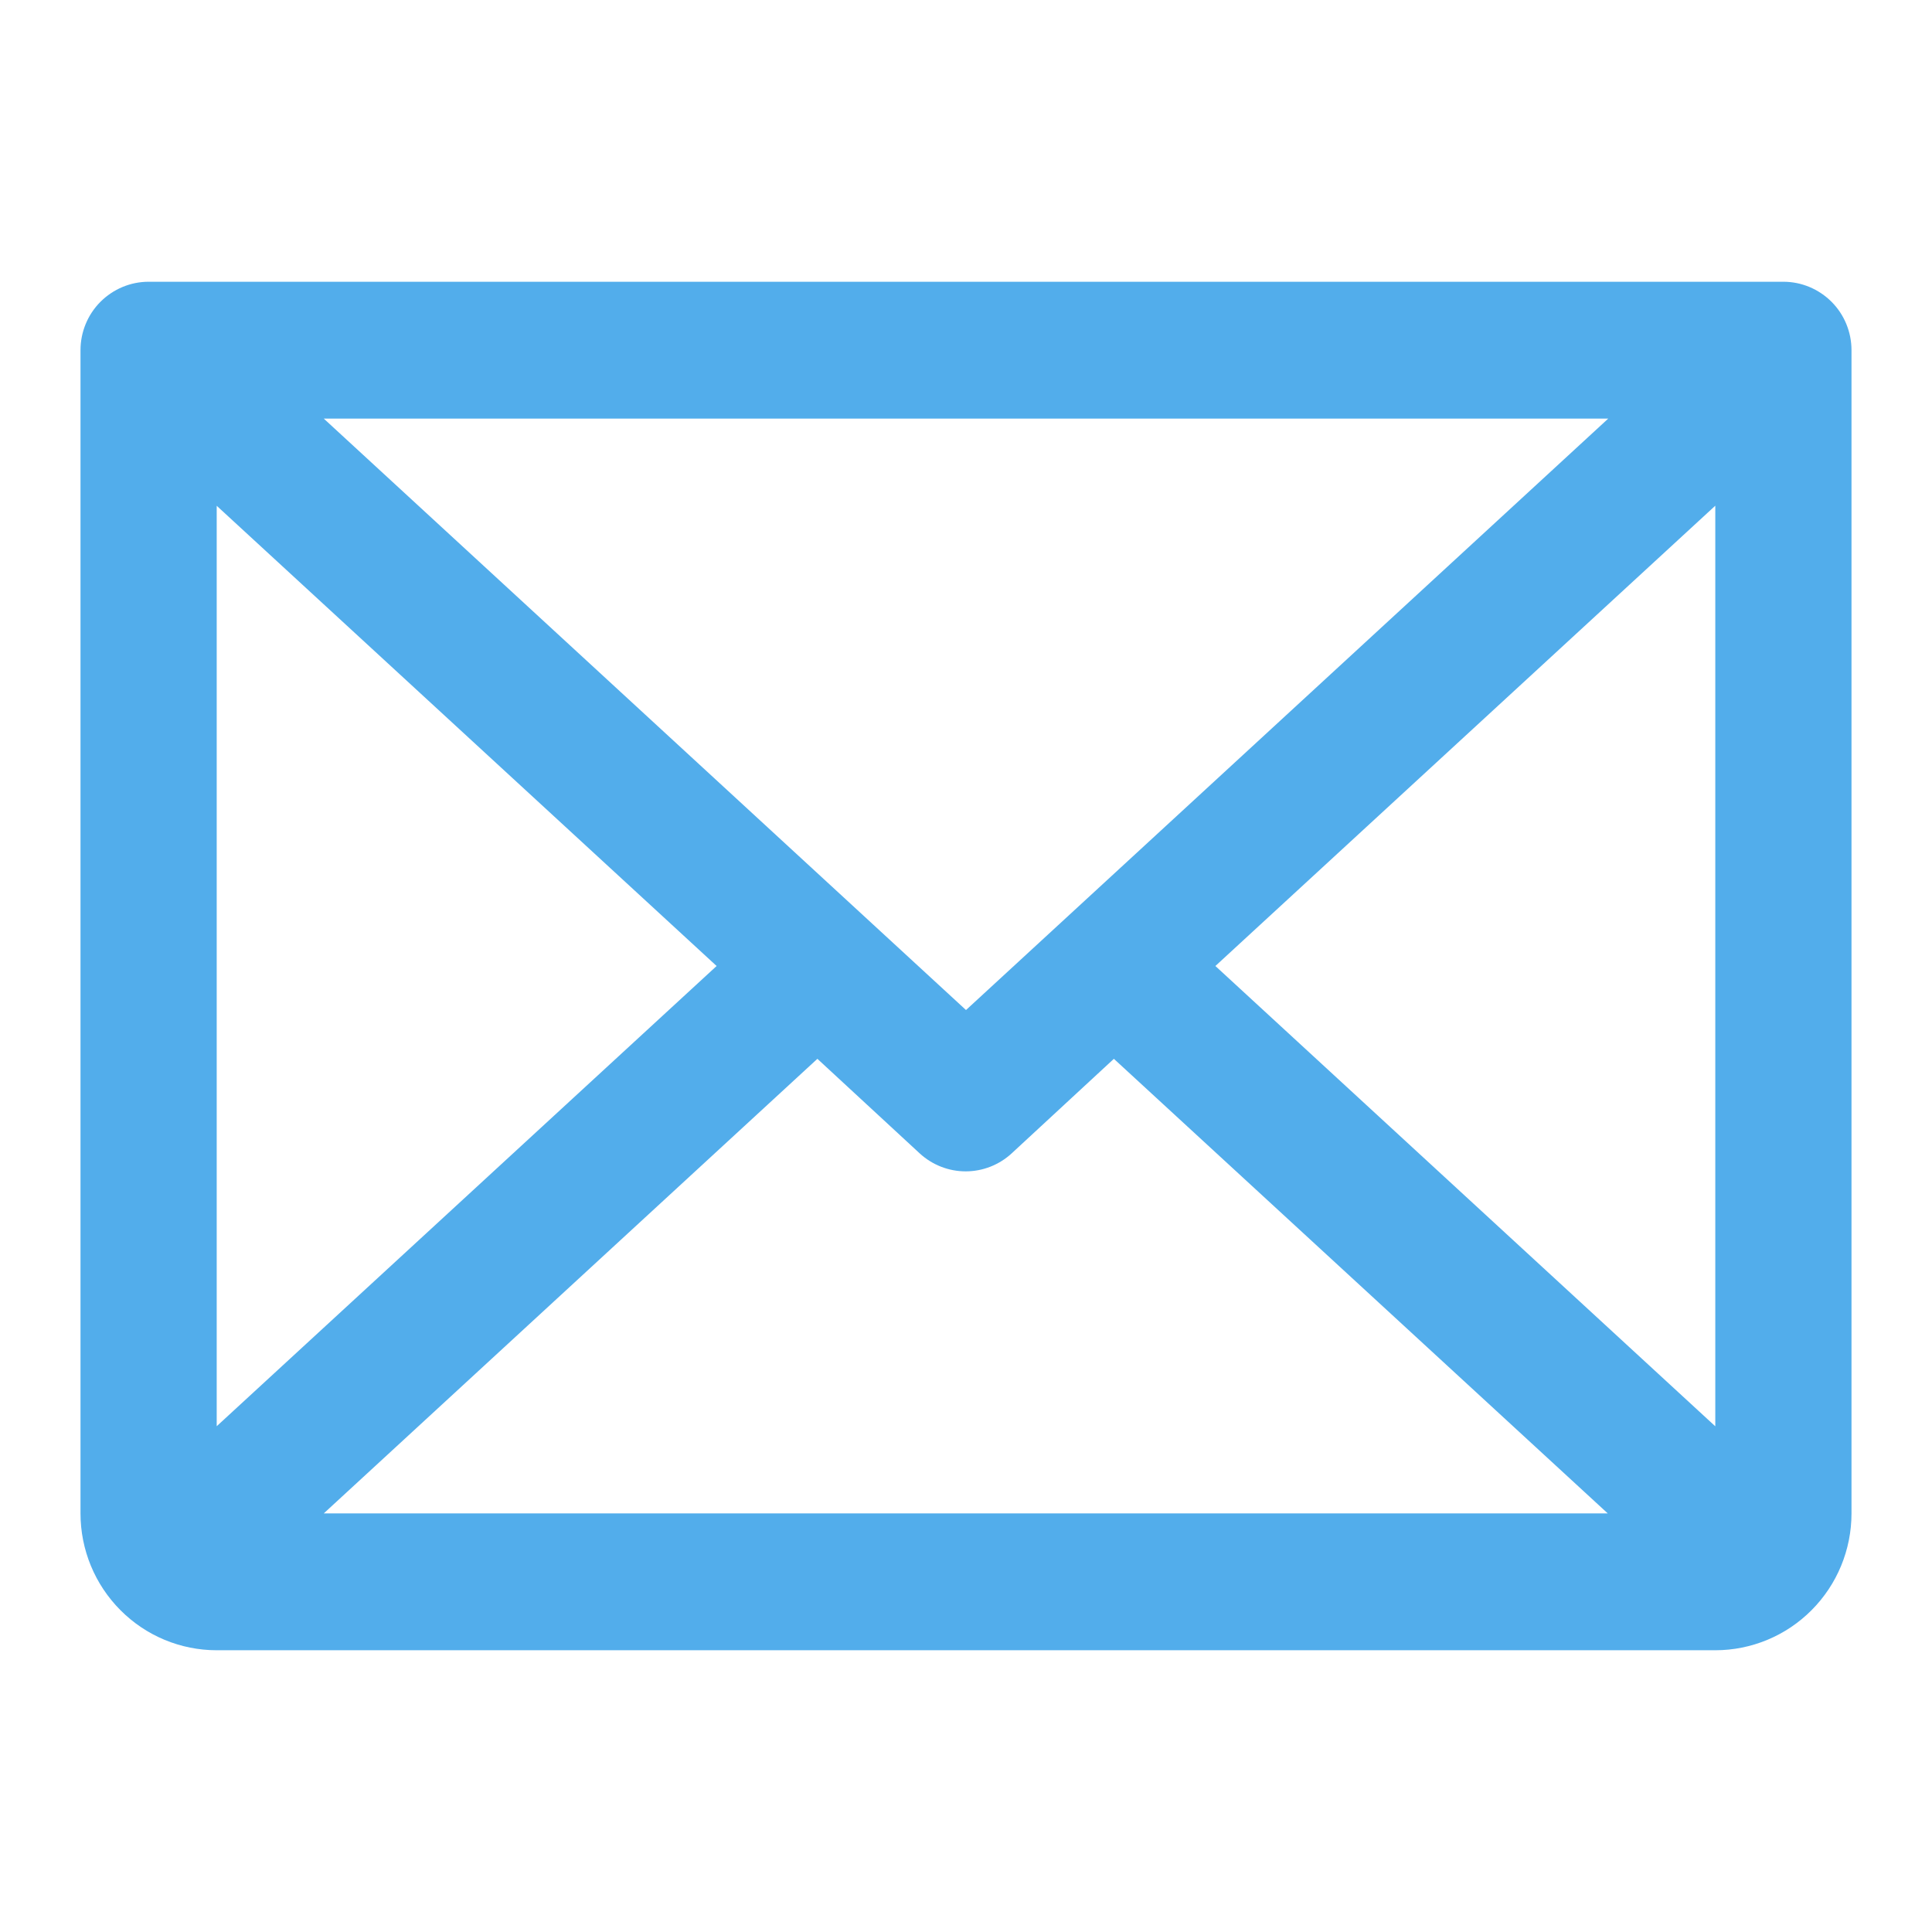 <svg width="24" height="24" viewBox="0 0 24 24" fill="none" xmlns="http://www.w3.org/2000/svg">
<path d="M22.154 3.5H1.846C1.622 3.5 1.407 3.59 1.248 3.749C1.089 3.908 1 4.125 1 4.35V18.8C1 19.251 1.178 19.683 1.496 20.002C1.813 20.321 2.243 20.5 2.692 20.5H21.308C21.756 20.5 22.187 20.321 22.504 20.002C22.822 19.683 23 19.251 23 18.8V4.35C23 4.125 22.911 3.908 22.752 3.749C22.593 3.59 22.378 3.5 22.154 3.5ZM12 12.547L4.022 5.2H19.978L12 12.547ZM8.902 12L2.692 17.717V6.283L8.902 12ZM10.154 13.153L11.424 14.327C11.58 14.471 11.784 14.551 11.996 14.551C12.208 14.551 12.412 14.471 12.568 14.327L13.837 13.153L19.972 18.8H4.022L10.154 13.153ZM15.098 12L21.308 6.282V17.718L15.098 12Z" fill="#52ADEB"/>
</svg>
